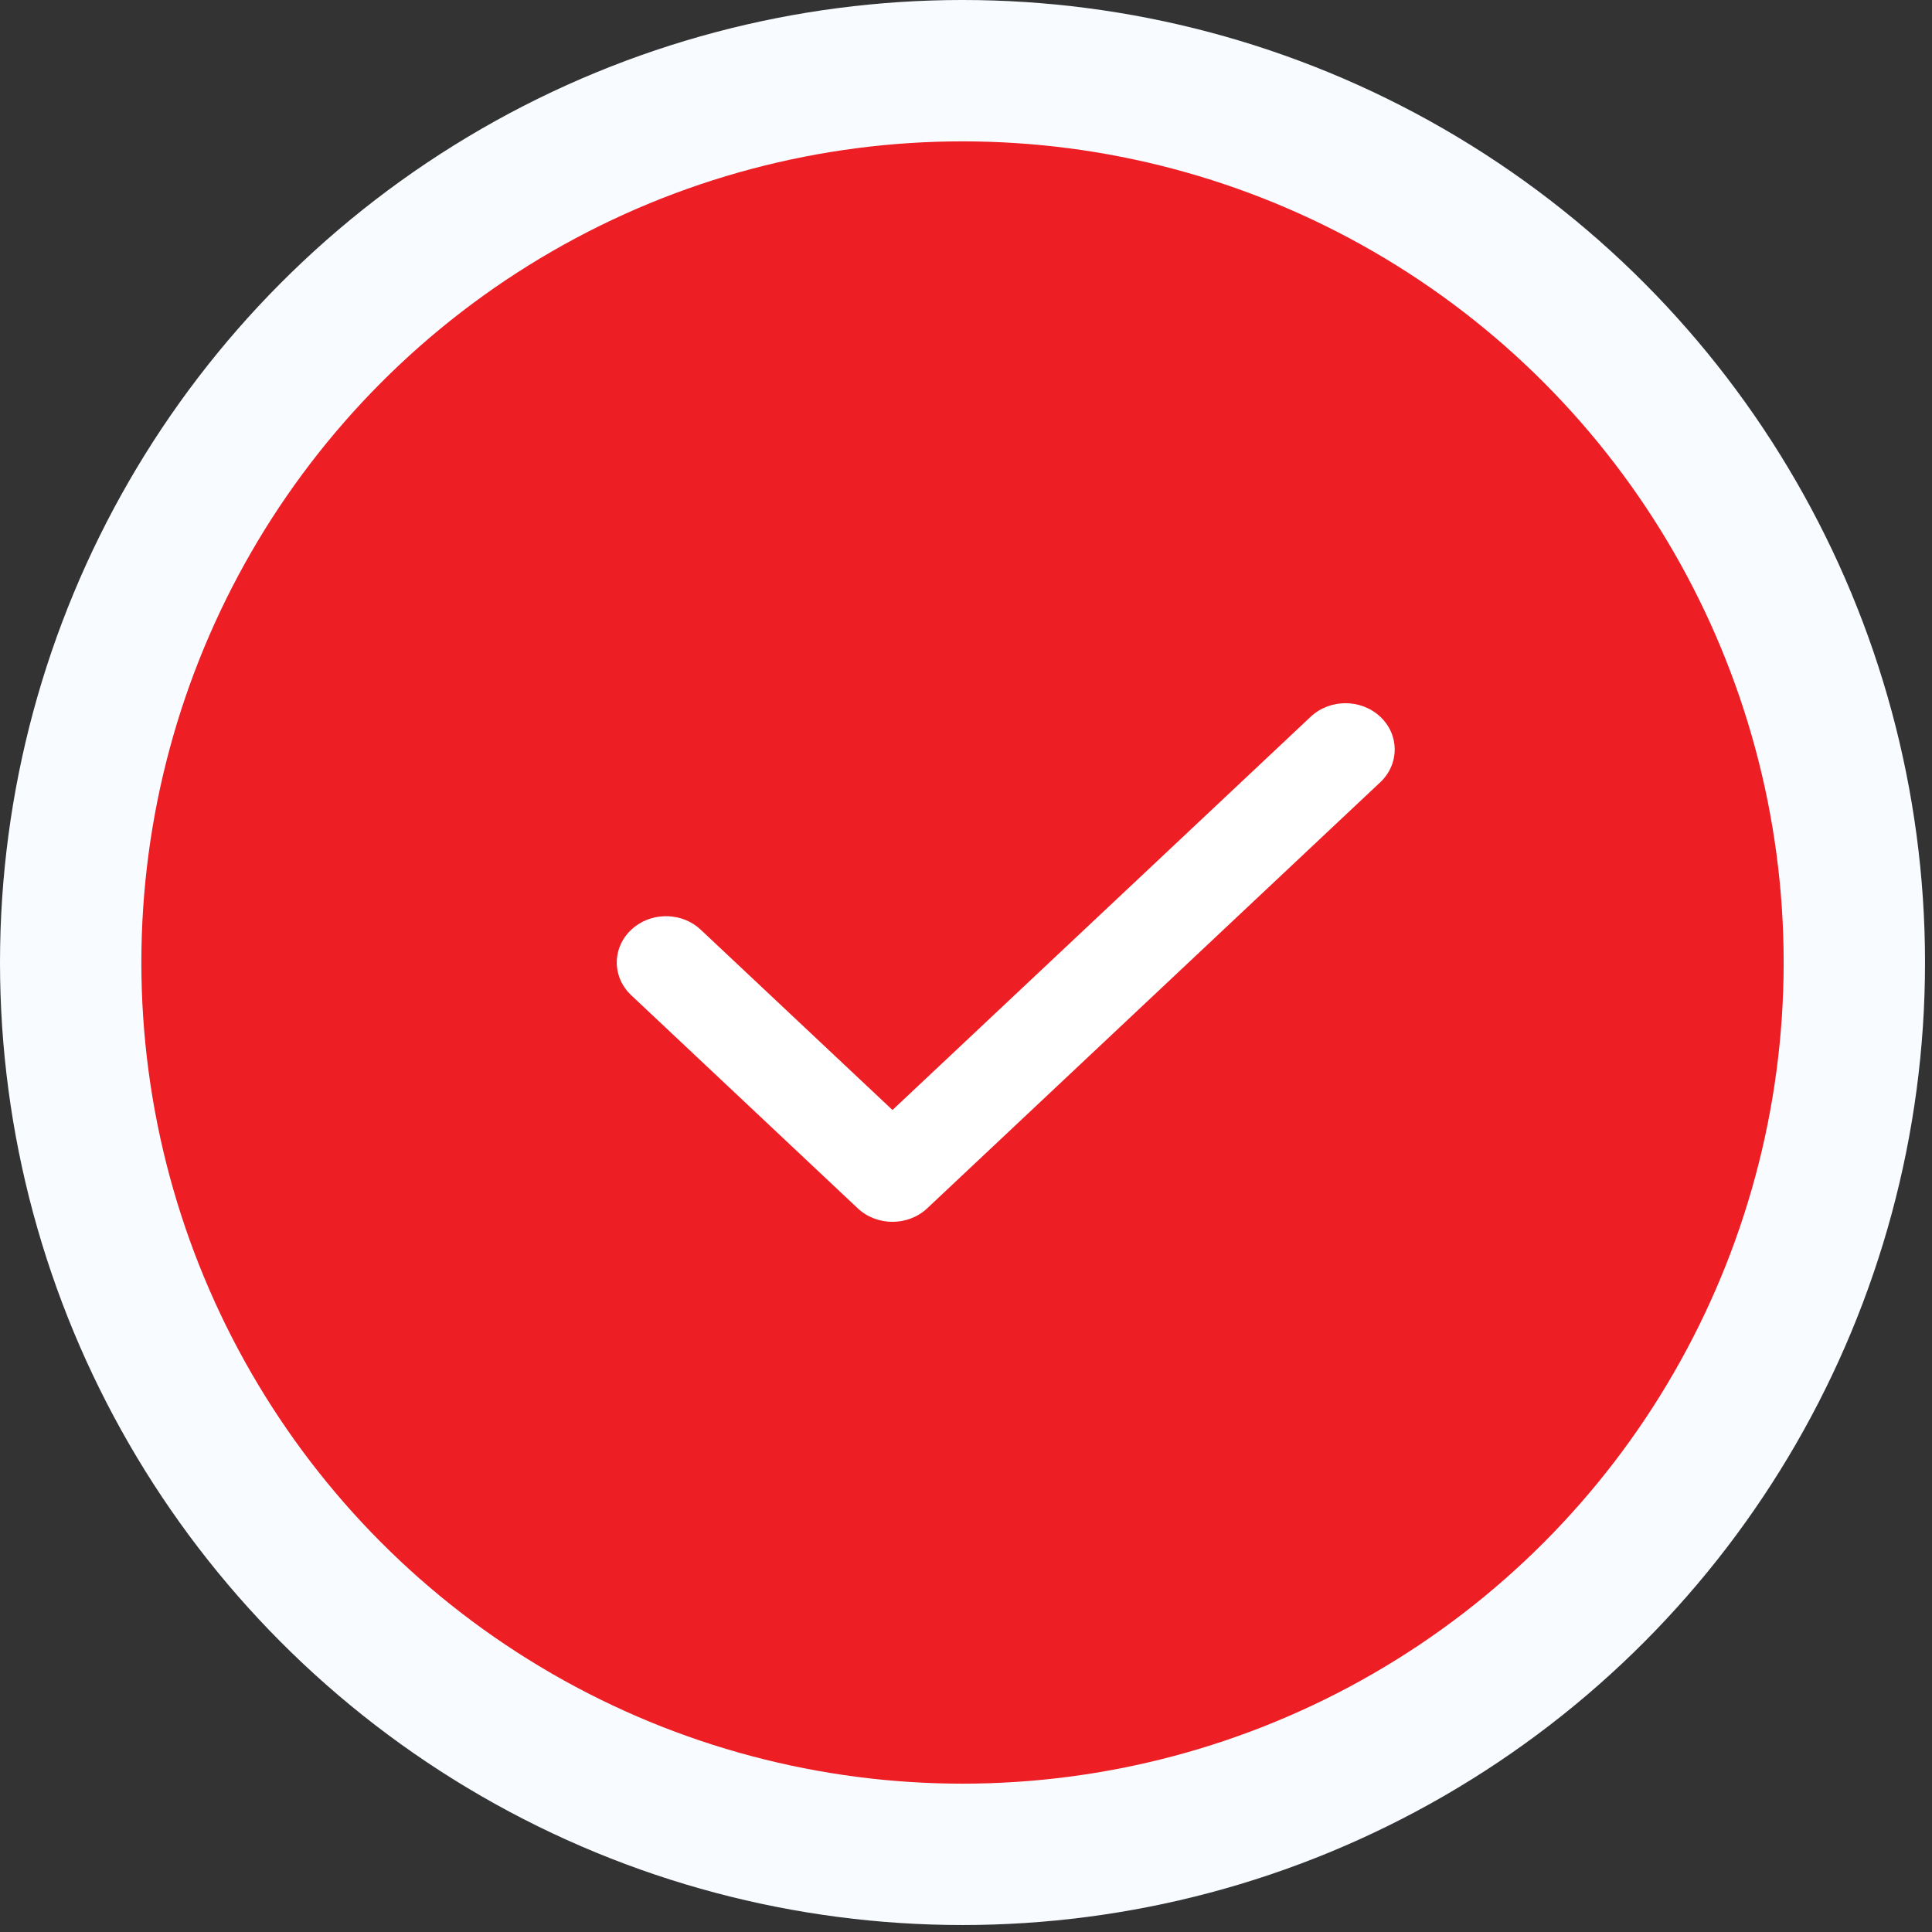 <svg width="41" height="41" viewBox="0 0 41 41" fill="none" xmlns="http://www.w3.org/2000/svg">
<rect x="0" y="0" width="41" height="41" fill="#333333" stroke="none"/>
<circle cx="20.426" cy="20.426" r="18.926" fill="#ED1E24" stroke="#F8FBFF" stroke-width="3"/>
<path d="M27.814 15.211C28.222 14.827 28.884 14.827 29.292 15.211C29.7 15.594 29.7 16.216 29.292 16.6L19.678 25.641C19.27 26.025 18.609 26.025 18.201 25.641L13.395 21.12L13.323 21.046C12.988 20.66 13.012 20.09 13.395 19.731C13.777 19.371 14.383 19.349 14.793 19.663L14.872 19.731L18.94 23.556L27.814 15.211Z" fill="white"/>
</svg>
